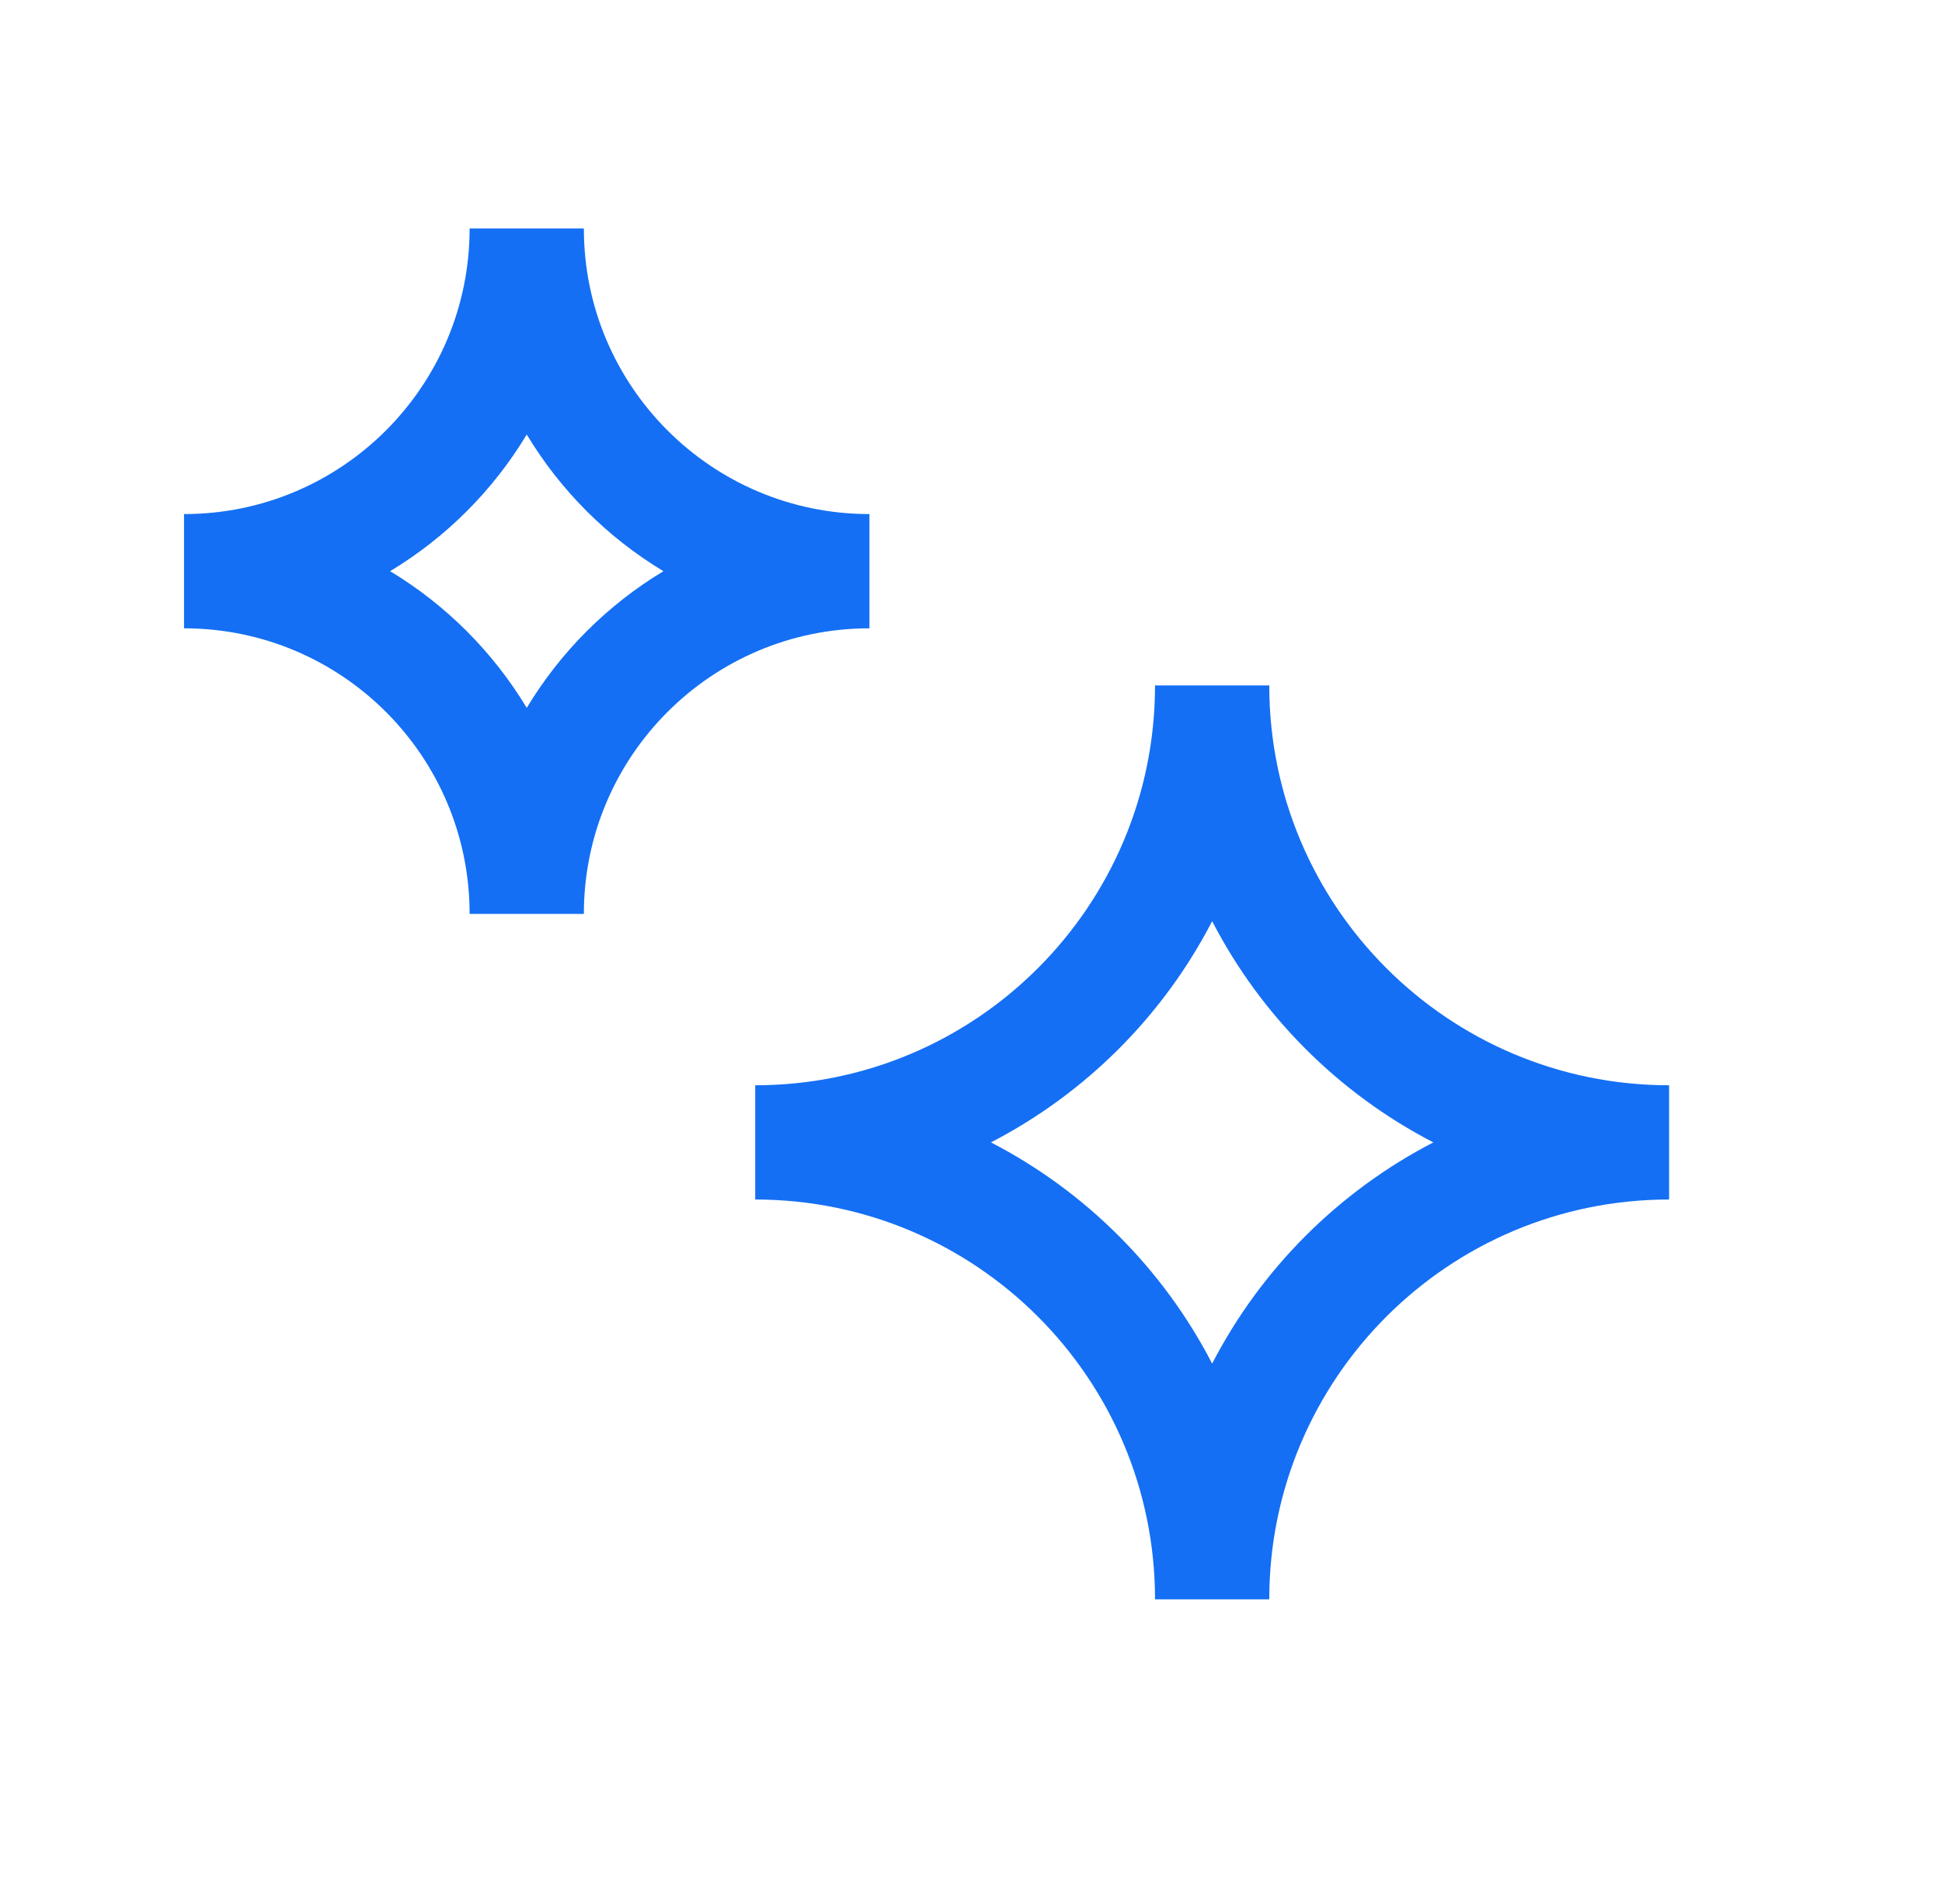 <svg width="51" height="50" viewBox="0 0 51 50" fill="none" xmlns="http://www.w3.org/2000/svg">
<path fill-rule="evenodd" clip-rule="evenodd" d="M12.333 24C12.333 19.858 8.975 16.5 4.833 16.5V13.5C8.975 13.5 12.333 10.142 12.333 6H15.333C15.333 10.142 18.691 13.5 22.833 13.5V16.5C18.691 16.5 15.333 19.858 15.333 24H12.333ZM10.245 15C11.714 14.115 12.948 12.88 13.833 11.411C14.718 12.88 15.953 14.115 17.422 15C15.953 15.885 14.718 17.12 13.833 18.589C12.948 17.12 11.714 15.885 10.245 15Z" fill="#146FF4"/>
<path fill-rule="evenodd" clip-rule="evenodd" d="M30.333 42C30.333 36.201 25.632 31.5 19.833 31.5L19.833 28.5C25.632 28.5 30.333 23.799 30.333 18H33.333C33.333 23.799 38.034 28.5 43.833 28.5V31.5C38.034 31.5 33.333 36.201 33.333 42H30.333ZM31.833 24.191C33.119 26.678 35.155 28.714 37.642 30C35.155 31.286 33.119 33.322 31.833 35.809C30.547 33.322 28.511 31.286 26.024 30C28.511 28.714 30.547 26.678 31.833 24.191Z" fill="#146FF4"/>
</svg>
